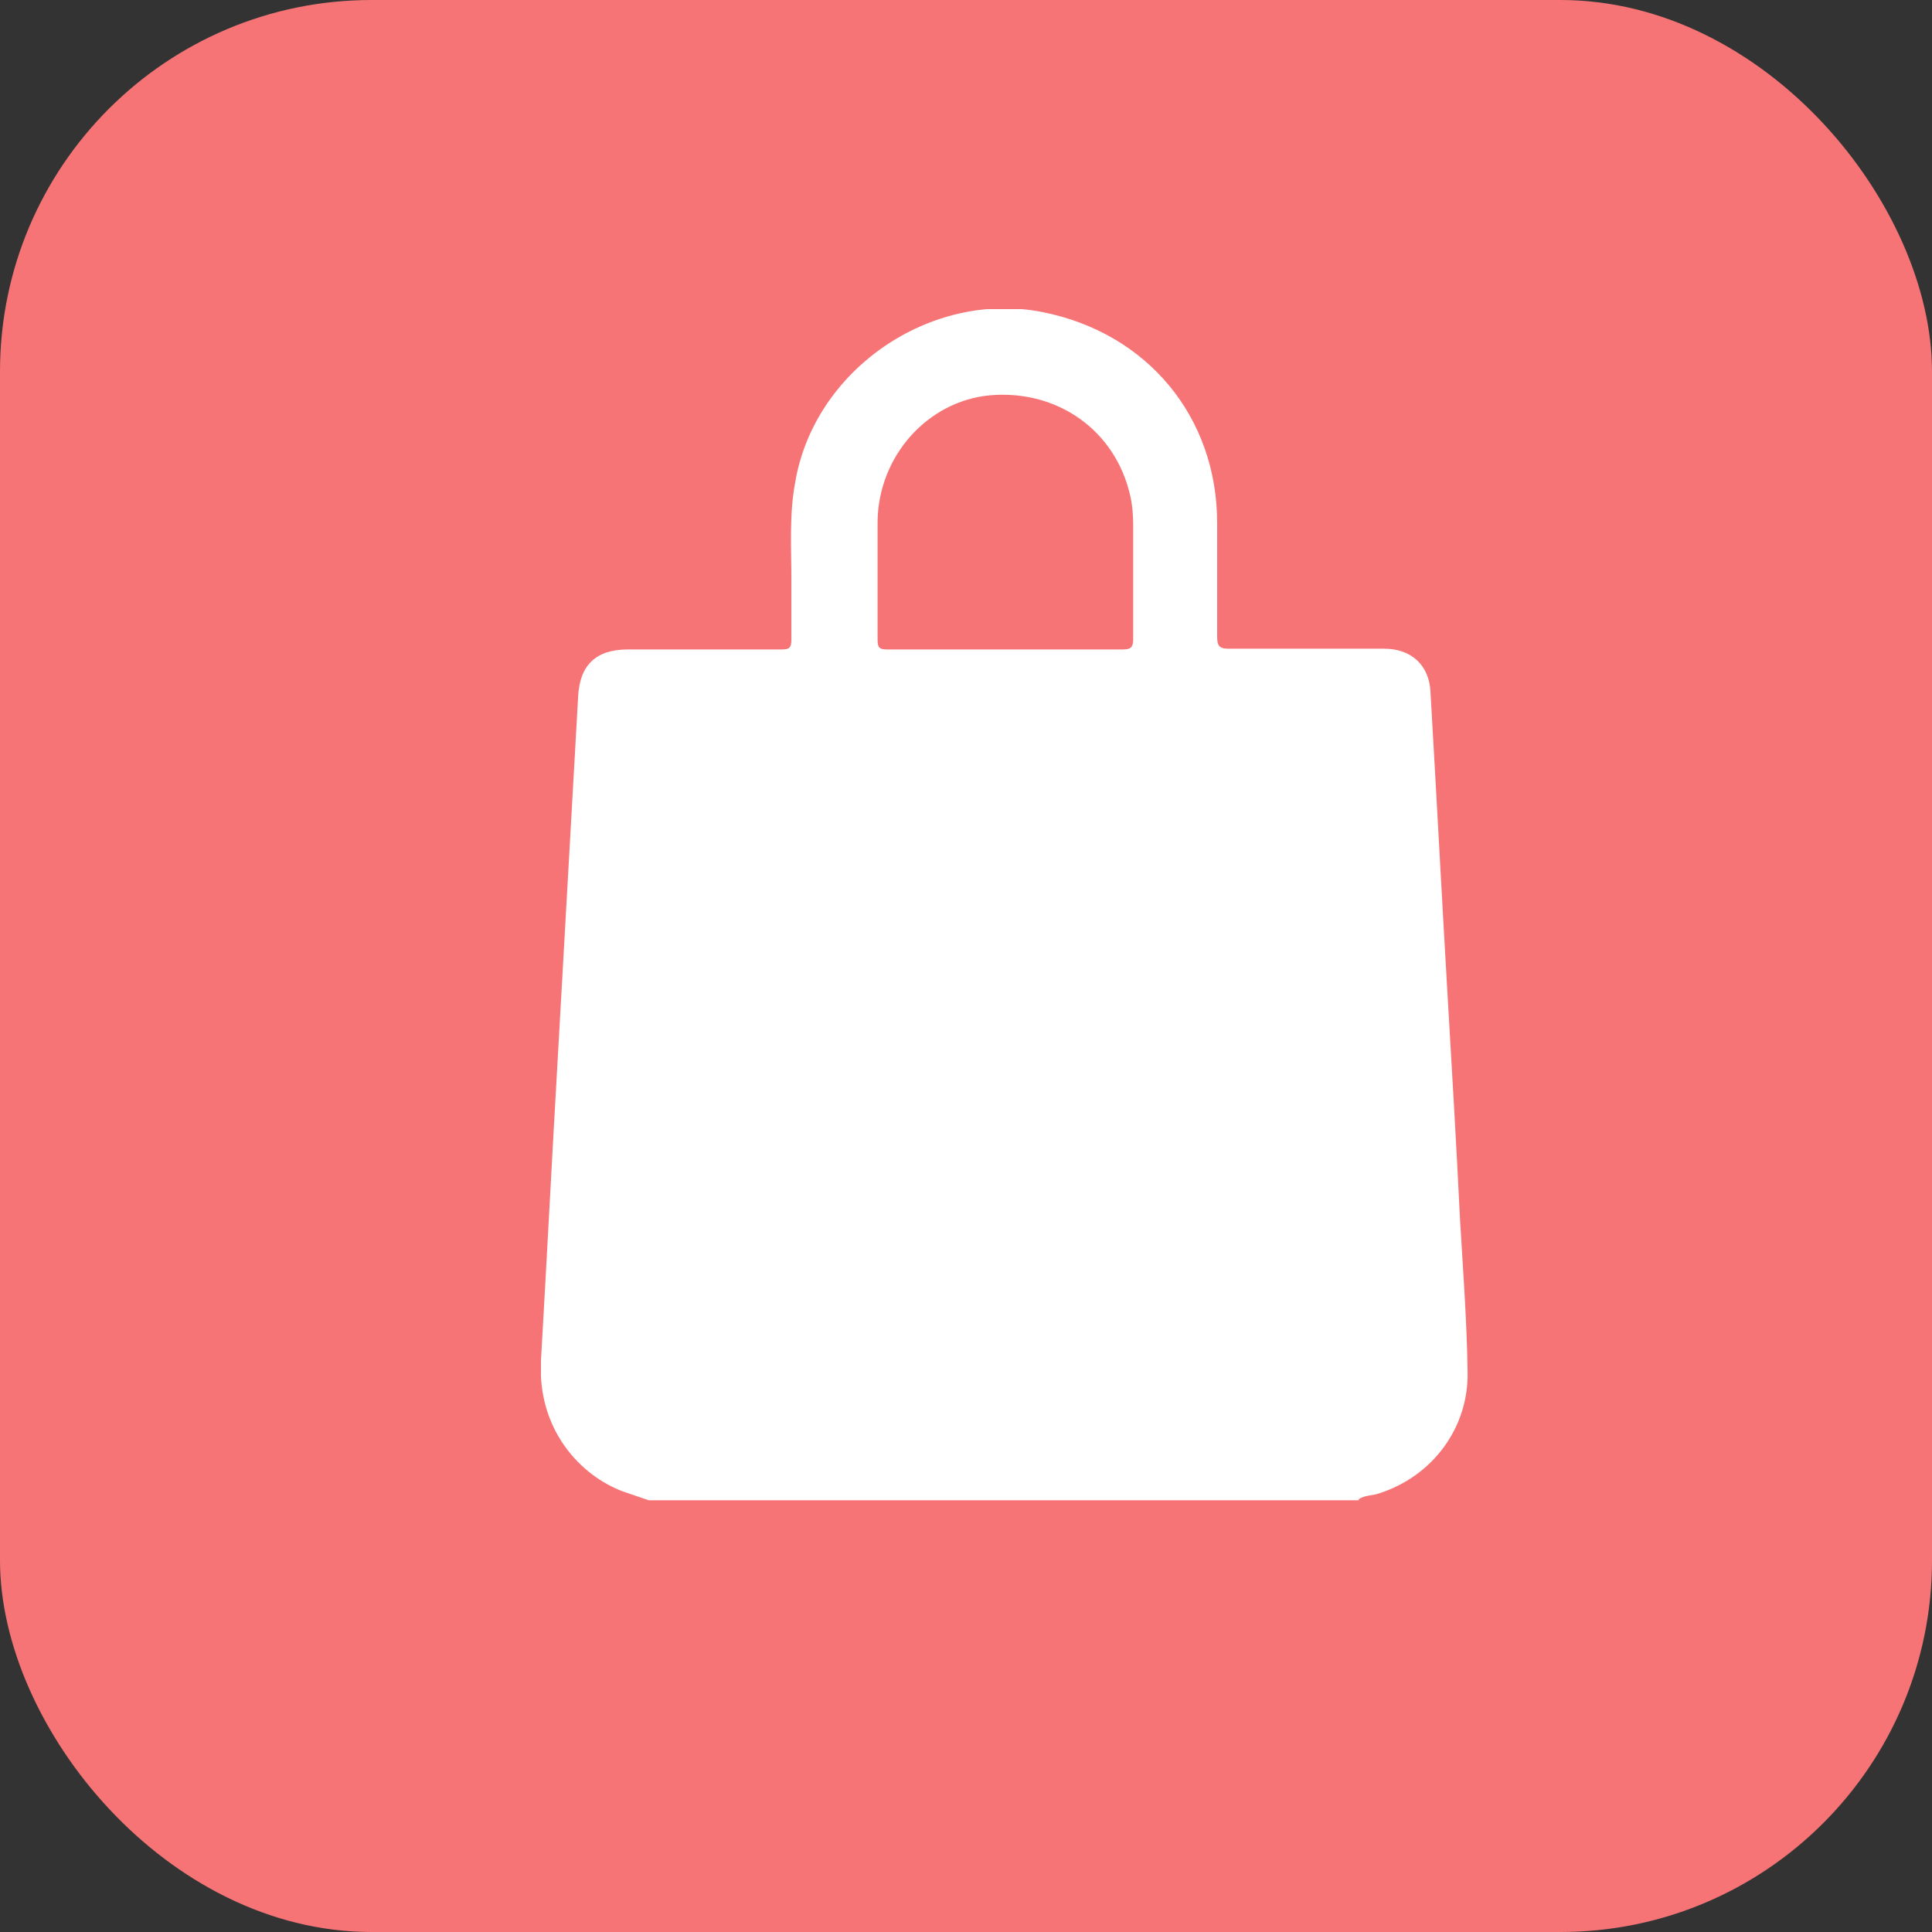 <?xml version="1.0" encoding="UTF-8"?>
<svg id="Layer_1" data-name="Layer 1" xmlns="http://www.w3.org/2000/svg" xmlns:xlink="http://www.w3.org/1999/xlink" viewBox="0 0 26 26">
  <rect x="0" y="0" width="26" height="26" fill="#333333" stroke="none"/>
  <defs>
    <style>
      .cls-1 {
        fill: none;
      }

      .cls-2 {
        clip-path: url(#clippath);
      }

      .cls-3 {
        fill: #f77476;
      }

      .cls-4 {
        fill: #fff;
      }
    </style>
    <clipPath id="clippath">
      <rect class="cls-1" x="7.28" y="4.16" width="12.48" height="16.03"/>
    </clipPath>
  </defs>
  <rect class="cls-3" width="26" height="26" rx="5" ry="5"/>
  <g class="cls-2">
    <path class="cls-4" d="M18.29,20.19H8.73c-.12-.04-.23-.08-.35-.12-.56-.21-1.15-.82-1.1-1.76,.08-1.38,.15-2.76,.23-4.14,.09-1.6,.18-3.2,.27-4.79,.02-.43,.24-.64,.67-.64,.69,0,1.38,0,2.07,0,.1,0,.13-.02,.13-.13,0-.27,0-.53,0-.8,0-.44-.03-.88,.05-1.31,.25-1.52,1.82-2.6,3.33-2.3,1.41,.28,2.35,1.41,2.35,2.84,0,.51,0,1.02,0,1.53,0,.12,.03,.16,.15,.16,.7,0,1.4,0,2.1,0,.36,0,.6,.22,.62,.57,.08,1.36,.15,2.72,.23,4.08,.06,1.02,.12,2.04,.17,3.06,.04,.67,.09,1.34,.1,2.01,.02,.76-.47,1.42-1.2,1.65-.09,.03-.19,.02-.27,.08h0Zm-4.78-11.45c.53,0,1.07,0,1.6,0,.11,0,.14-.03,.14-.14,0-.51,0-1.02,0-1.53,0-.13-.01-.27-.04-.4-.2-.88-.98-1.43-1.89-1.35-.84,.08-1.5,.82-1.51,1.7,0,.53,0,1.06,0,1.59,0,.11,.03,.13,.13,.13,.53,0,1.05,0,1.58,0h0Z"/>
  </g>
</svg>